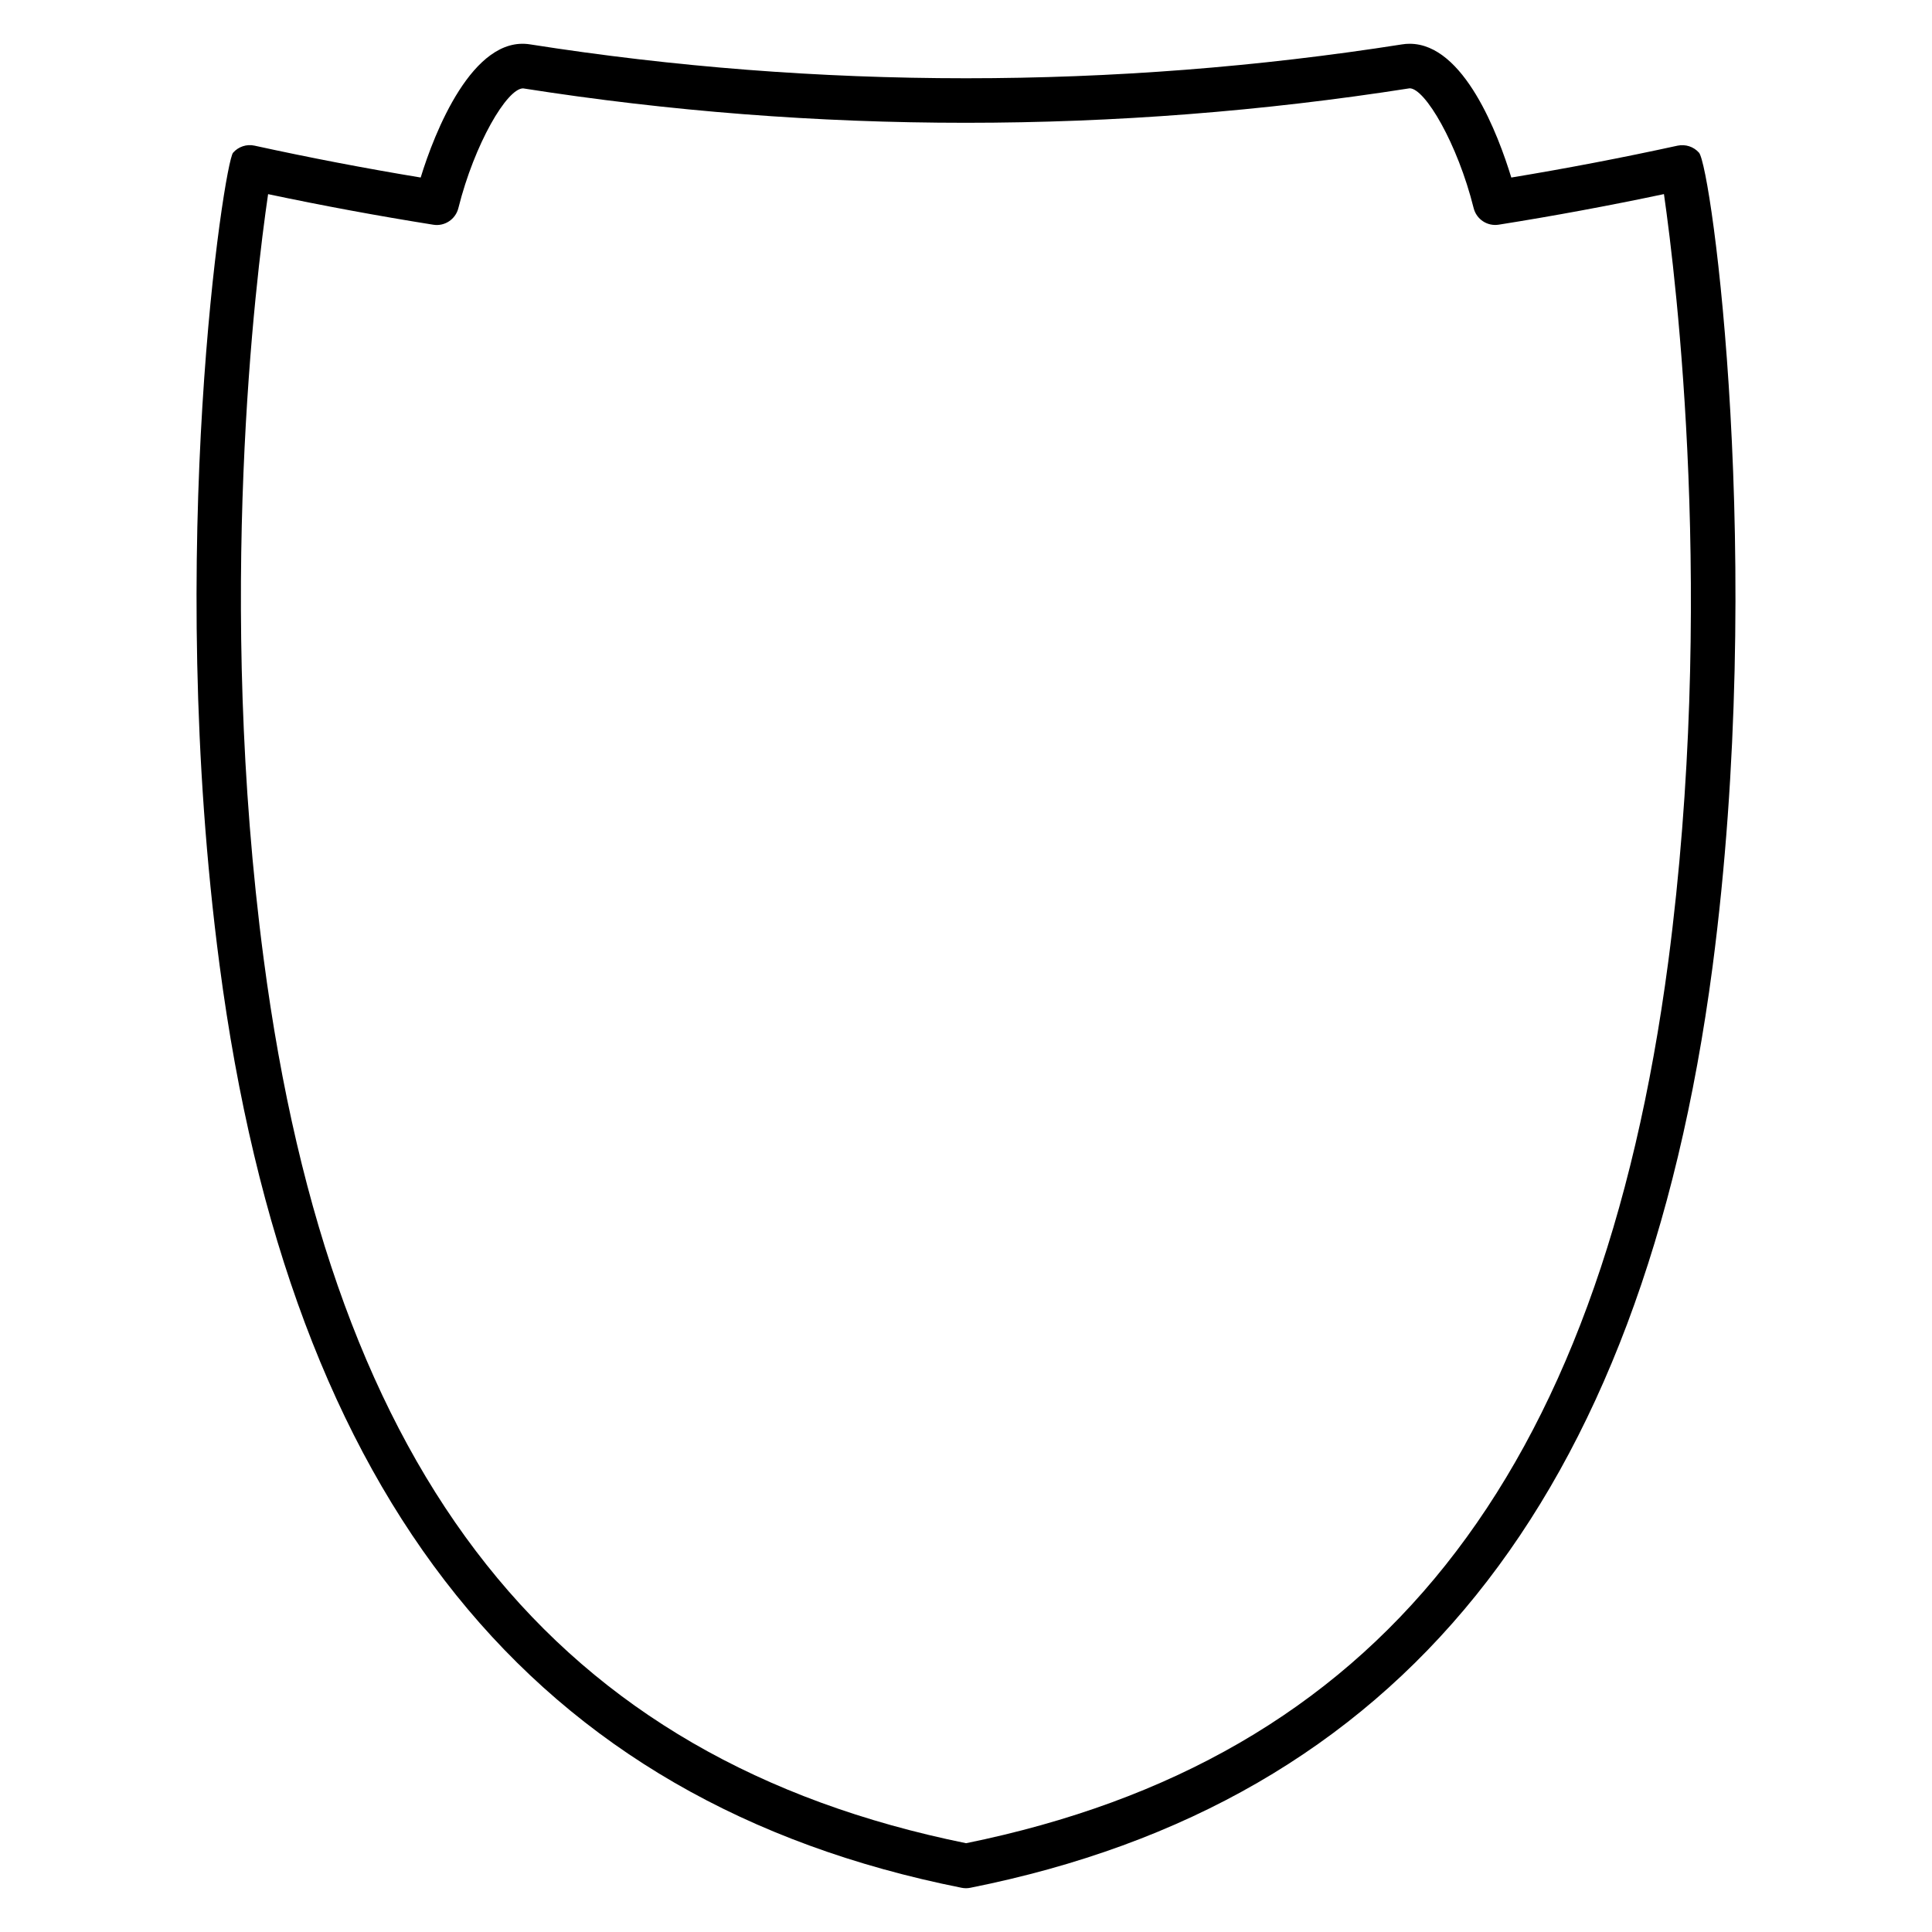 <?xml version="1.0" encoding="UTF-8"?>
<!-- Uploaded to: SVG Repo, www.svgrepo.com, Generator: SVG Repo Mixer Tools -->
<svg fill="#000000" width="800px" height="800px" version="1.1" viewBox="144 144 512 512" xmlns="http://www.w3.org/2000/svg">
 <path d="m594.23 184.44c-1.418-1.582-3.551-2.273-5.668-1.836-14.633 3.195-29.426 6.031-44.051 8.445-3.441-11.25-12.5-35.449-26.945-35.449-0.684 0-1.371 0.055-2.016 0.164-76.203 11.973-154.94 11.965-231.05 0-15.266-2.457-25.41 23.496-29.016 35.281-14.625-2.418-29.418-5.25-44.027-8.445-2.074-0.465-4.281 0.258-5.695 1.879-2.34 2.664-18.148 104.68-3.582 215.22 18.664 141.9 82.988 221.91 196.64 244.58 0.379 0.078 0.77 0.117 1.156 0.117h0.062c0.387 0 0.781-0.047 1.156-0.125 113.62-22.695 177.94-102.5 196.64-243.98 14.09-107.45-0.254-212.12-3.598-215.86zm-8.109 214.32c-18.145 137.25-77.281 211.54-186.1 233.71-108.87-22.133-168.02-96.617-186.14-234.31-12.578-95.52-2.125-180.26 1.168-202.71 14.57 3.078 29.27 5.793 43.77 8.102 3.016 0.496 5.91-1.434 6.652-4.402 4.273-17.082 12.902-31.73 17.152-31.73h0.008c77.387 12.16 157.15 12.168 234.94-0.02 4.07 0 12.691 14.641 16.957 31.738 0.738 2.969 3.613 4.887 6.66 4.402 14.5-2.297 29.191-5.023 43.777-8.102 3.25 22.66 13.633 108.16 1.156 203.32z"/>
</svg>